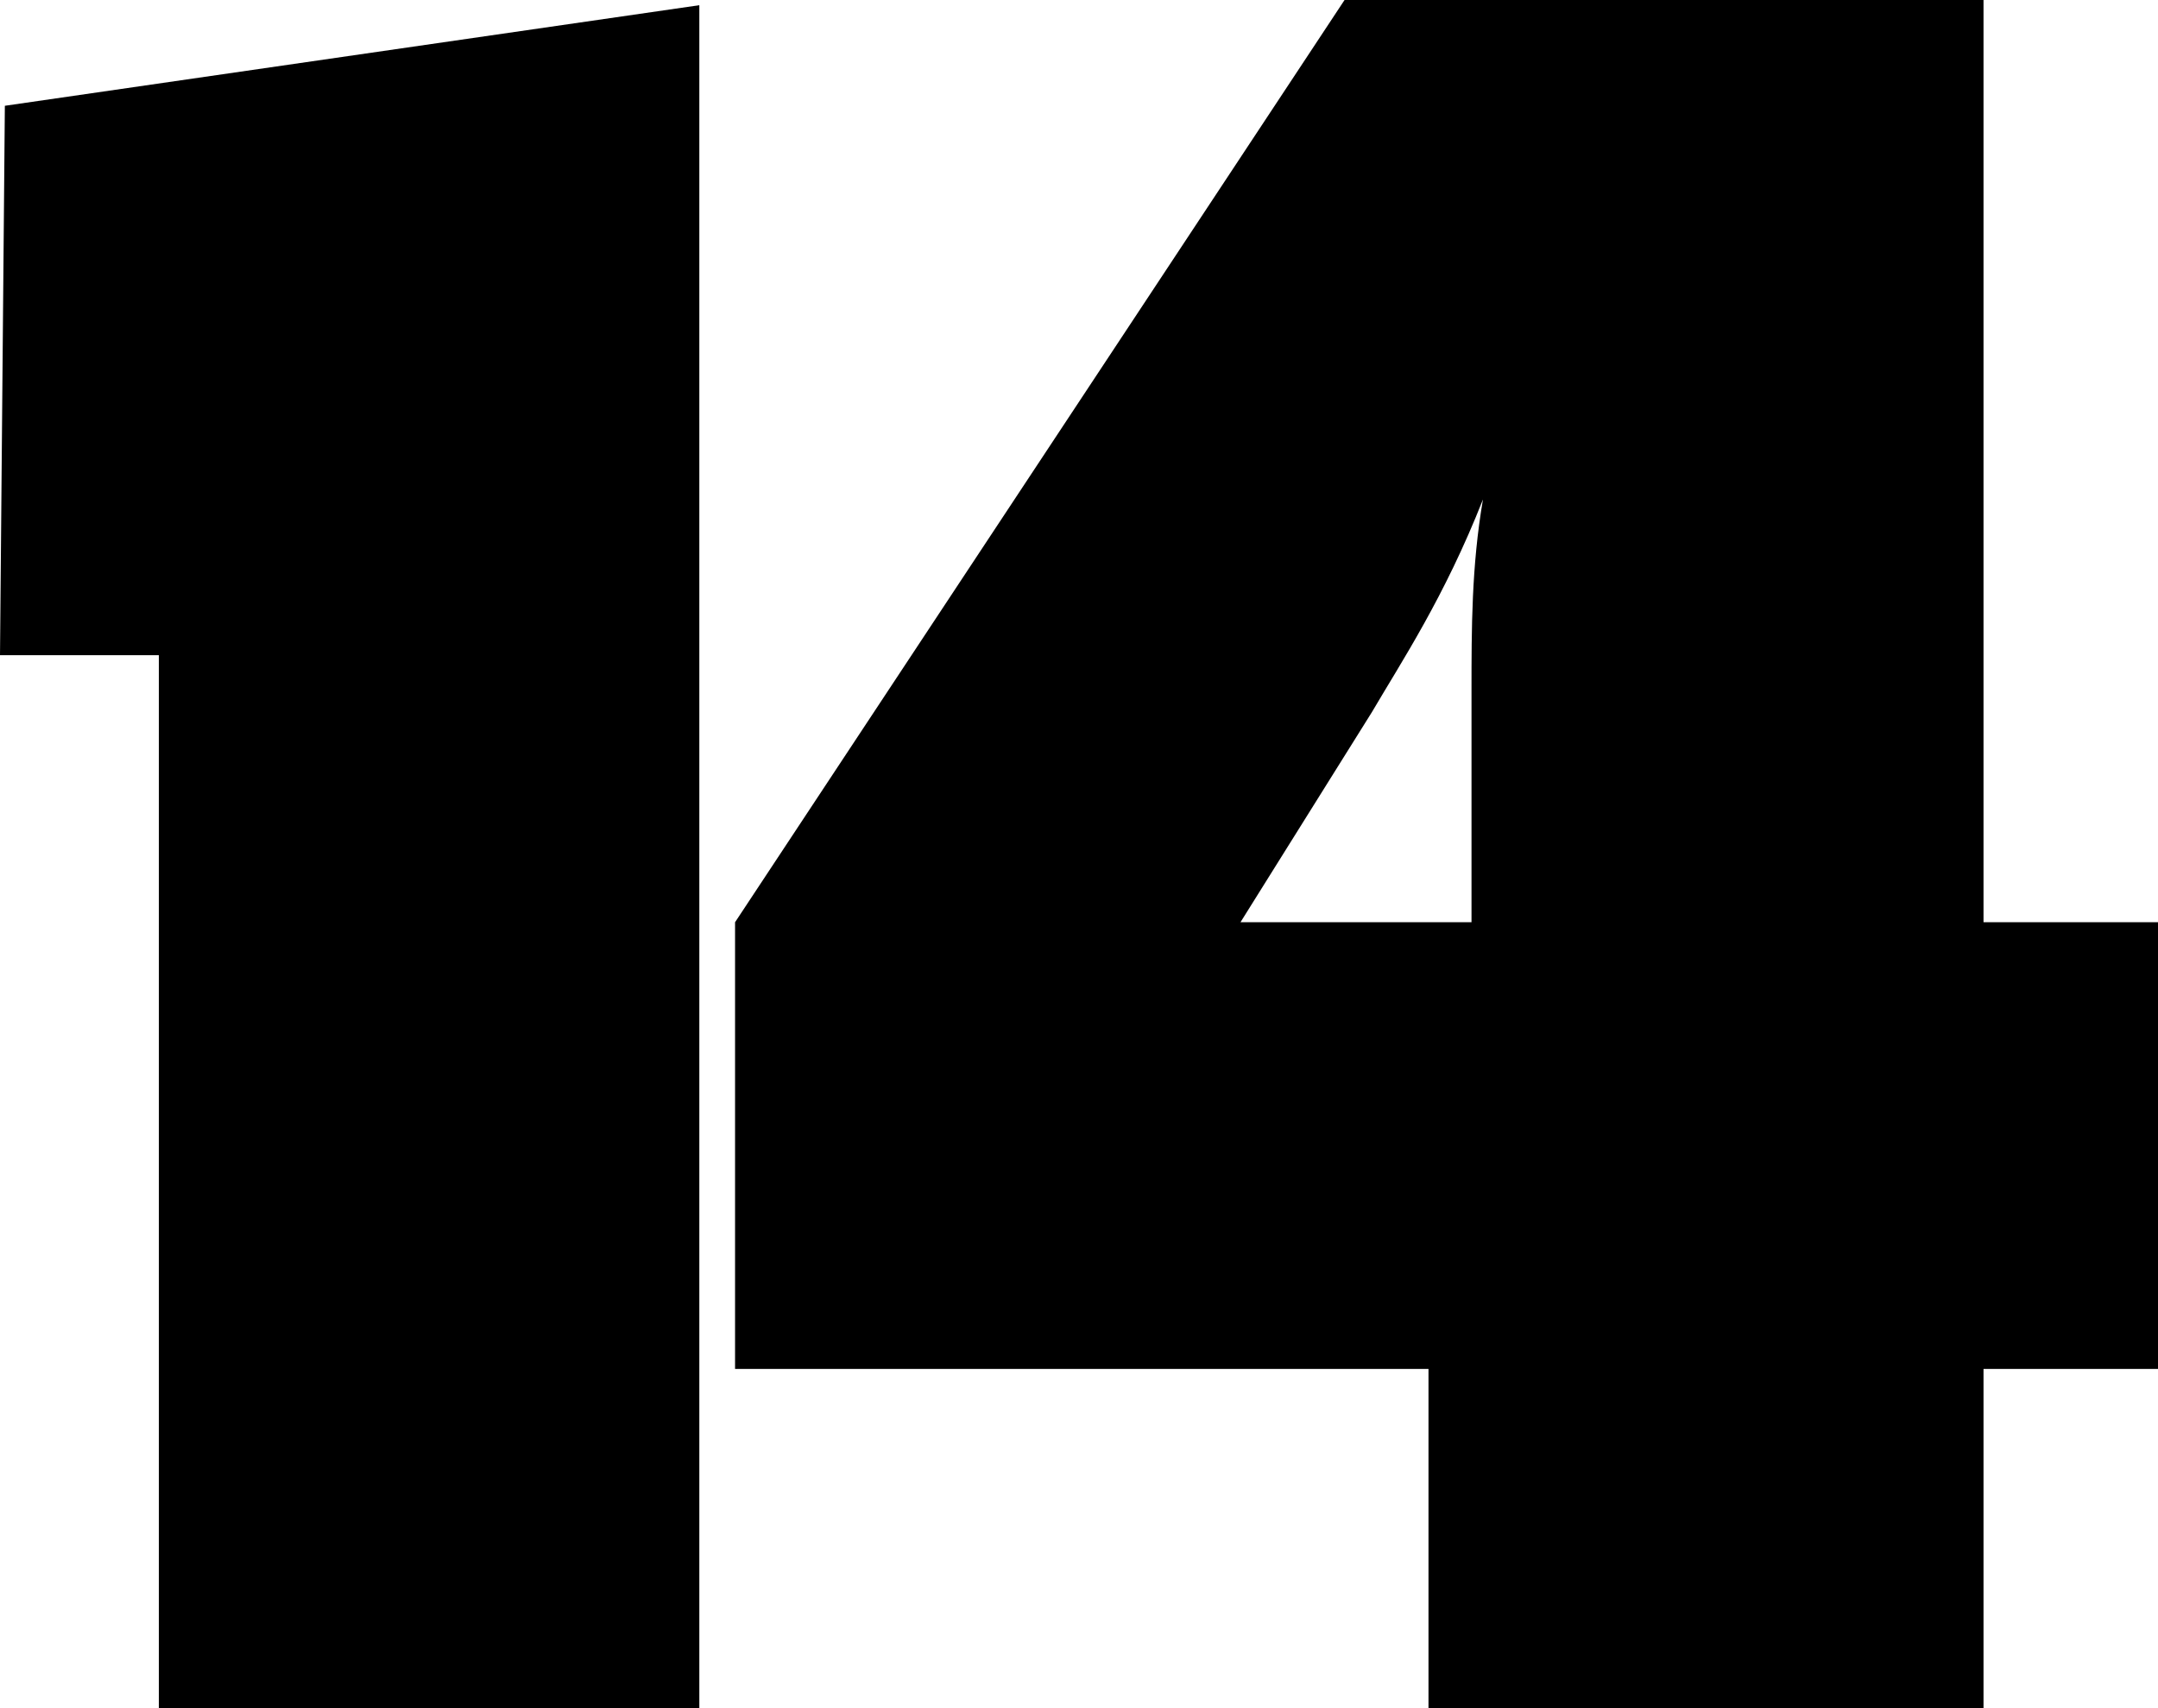 <?xml version="1.0" encoding="utf-8"?>
<!-- Generator: Adobe Illustrator 25.2.0, SVG Export Plug-In . SVG Version: 6.00 Build 0)  -->
<svg version="1.1" id="Layer_1" xmlns="http://www.w3.org/2000/svg" xmlns:xlink="http://www.w3.org/1999/xlink" x="0px" y="0px"
	 viewBox="0 0 622.1 492.5" style="enable-background:new 0 0 622.1 492.5;" xml:space="preserve">
<path id="path852" d="M45.8,188.9H0L1.4,30.5l200.2-29v491H45.8V188.9z"/>
<g>
	<path d="M411.8,394.7H211.9V265.9L387.6,0h184.2v265.9h50.3v128.8h-50.3v97.8h-160V394.7z M424.2,265.9v-66.8
		c0-17.9,0-35.8,3.3-55.1c-11.1,28.2-23.5,46.8-32,61.3l-37.9,60.6H424.2z"/>
</g>
<g>
</g>
<g>
</g>
<g>
</g>
<g>
</g>
<g>
</g>
<g>
</g>
</svg>
